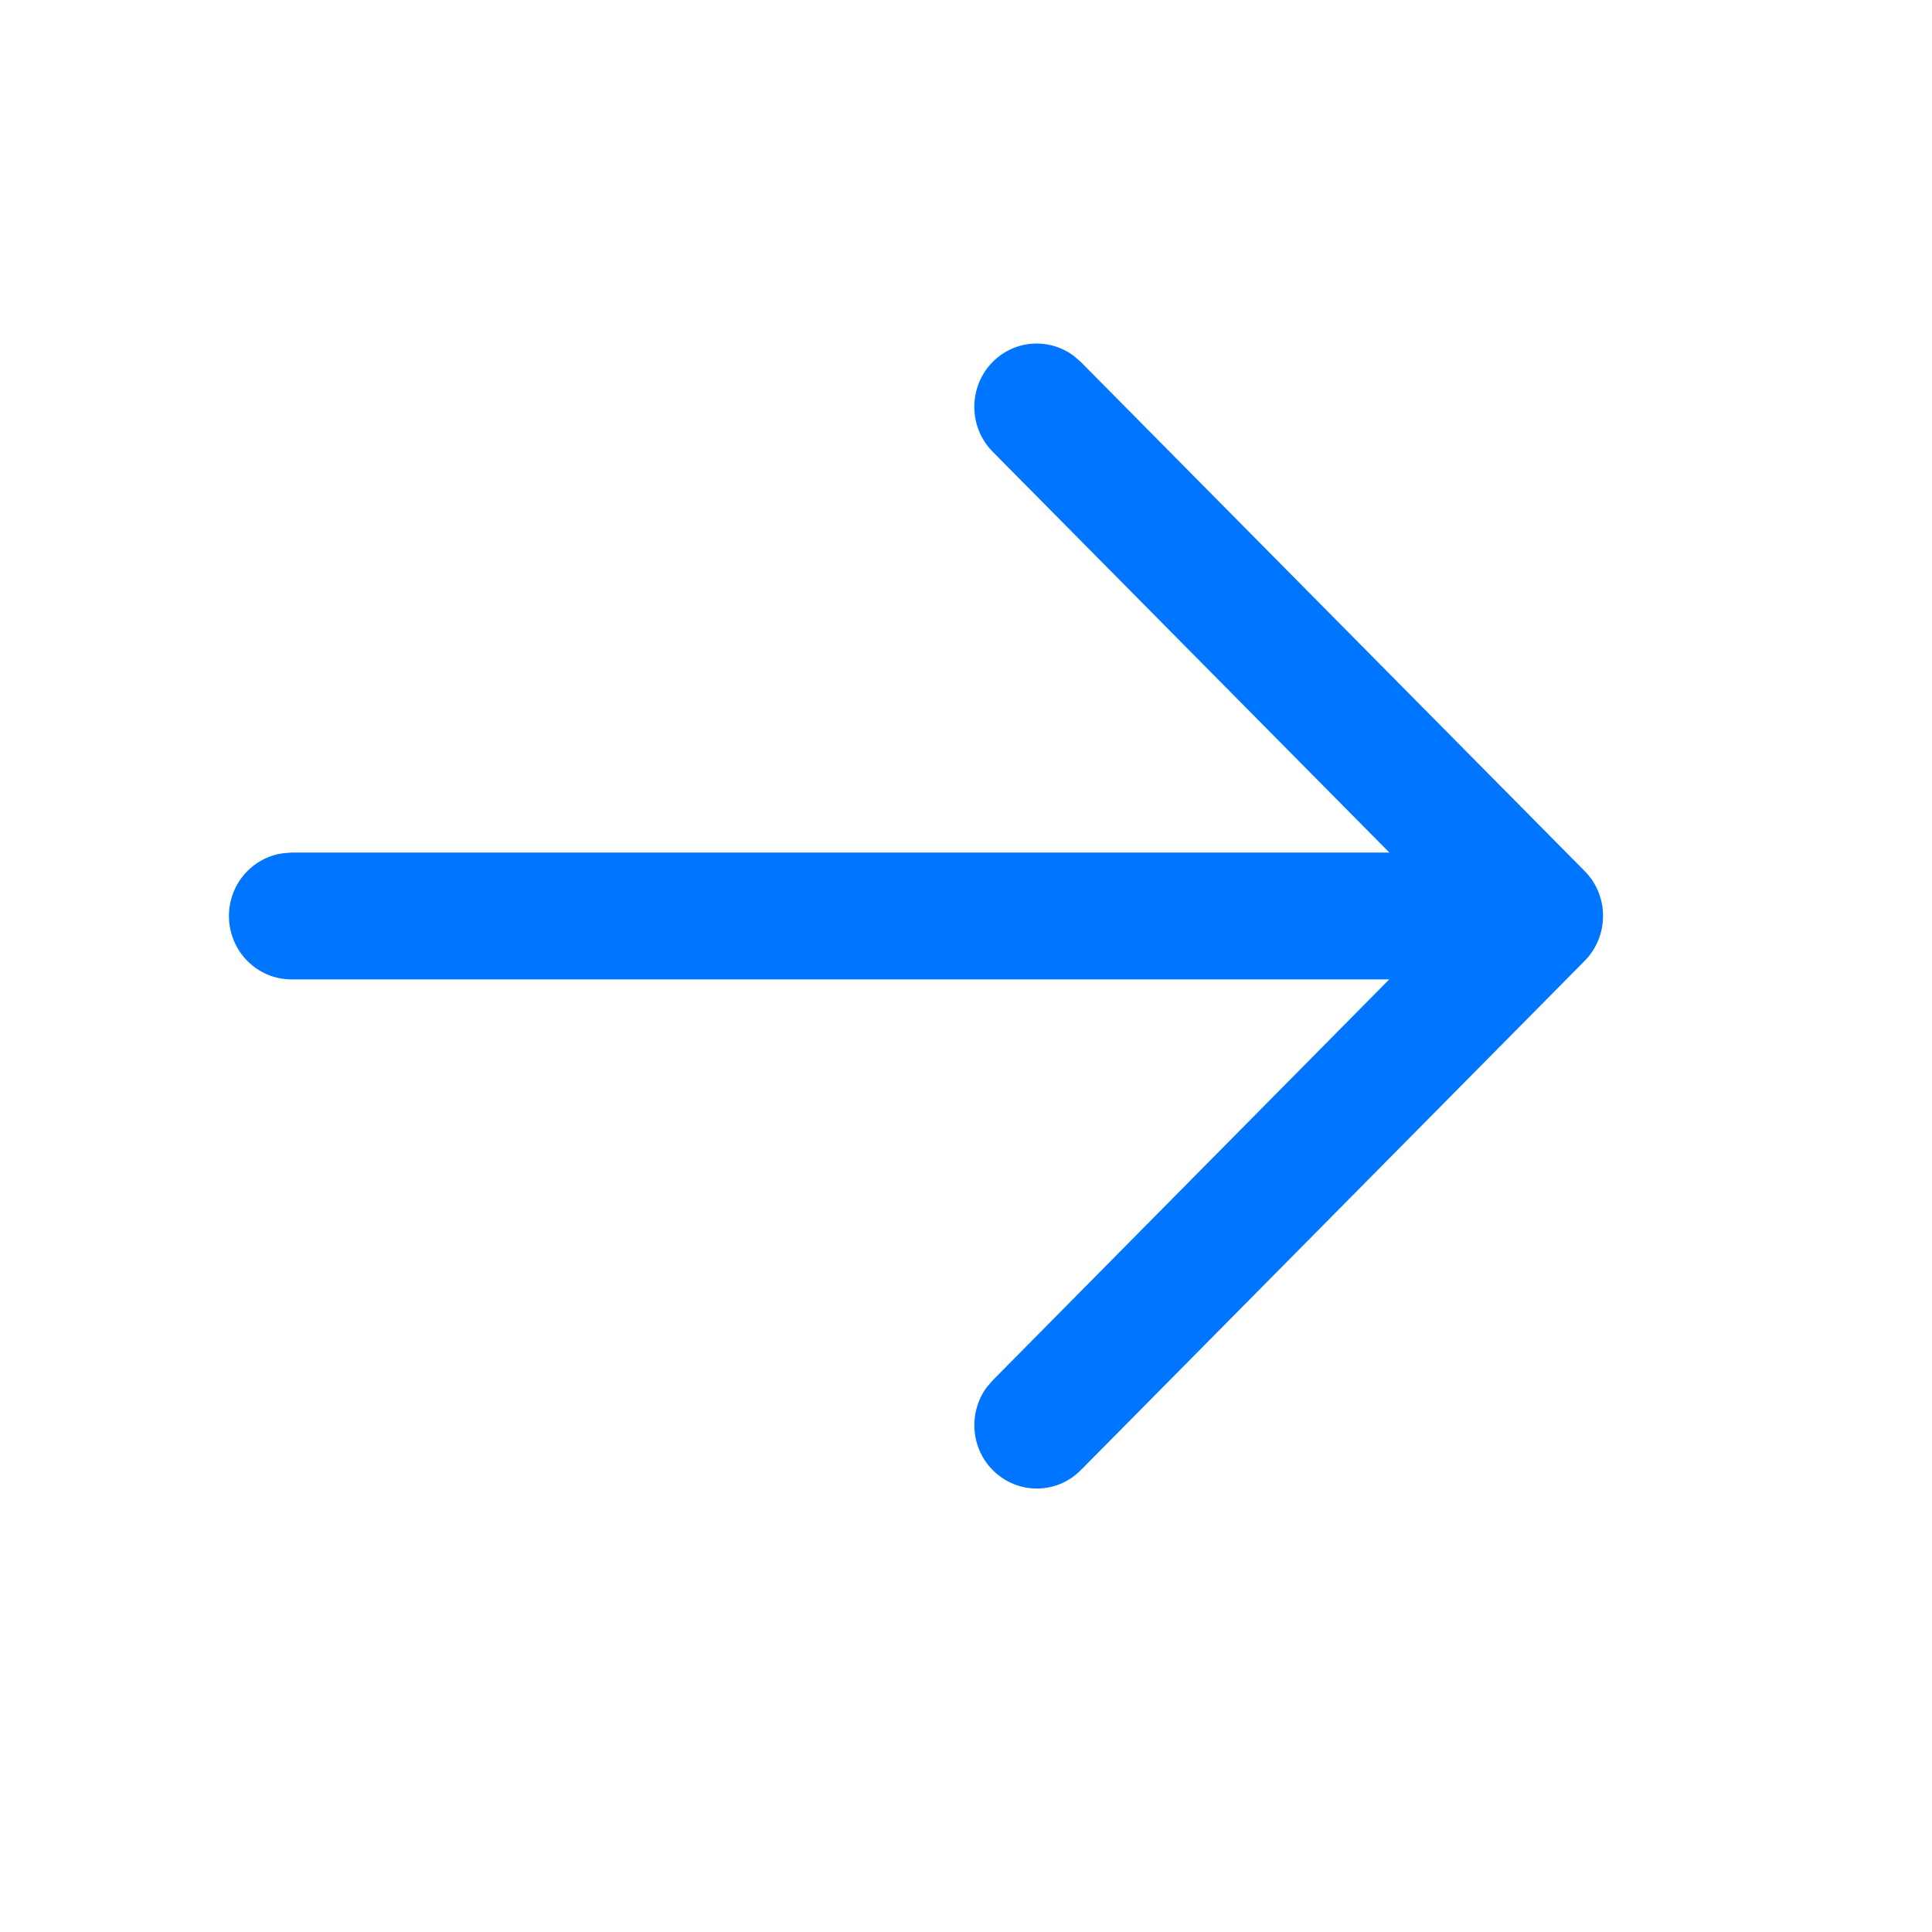 <svg width="14" height="14" viewBox="0 0 14 14" fill="none" xmlns="http://www.w3.org/2000/svg">
<path fill-rule="evenodd" clip-rule="evenodd" d="M2.051 6.183C1.83 6.213 1.659 6.405 1.659 6.638C1.659 6.891 1.862 7.097 2.112 7.097H10.067L7.194 10.002L7.15 10.053C7.018 10.233 7.032 10.488 7.192 10.651C7.369 10.831 7.655 10.832 7.832 10.653L11.477 6.969C11.495 6.951 11.512 6.932 11.527 6.911L11.527 6.911C11.659 6.731 11.645 6.475 11.483 6.312L7.832 2.623L7.781 2.579C7.604 2.446 7.353 2.461 7.192 2.624C7.016 2.804 7.016 3.095 7.194 3.274L10.068 6.178L2.112 6.178L2.051 6.183Z" fill="#0075FF"/>
</svg>

